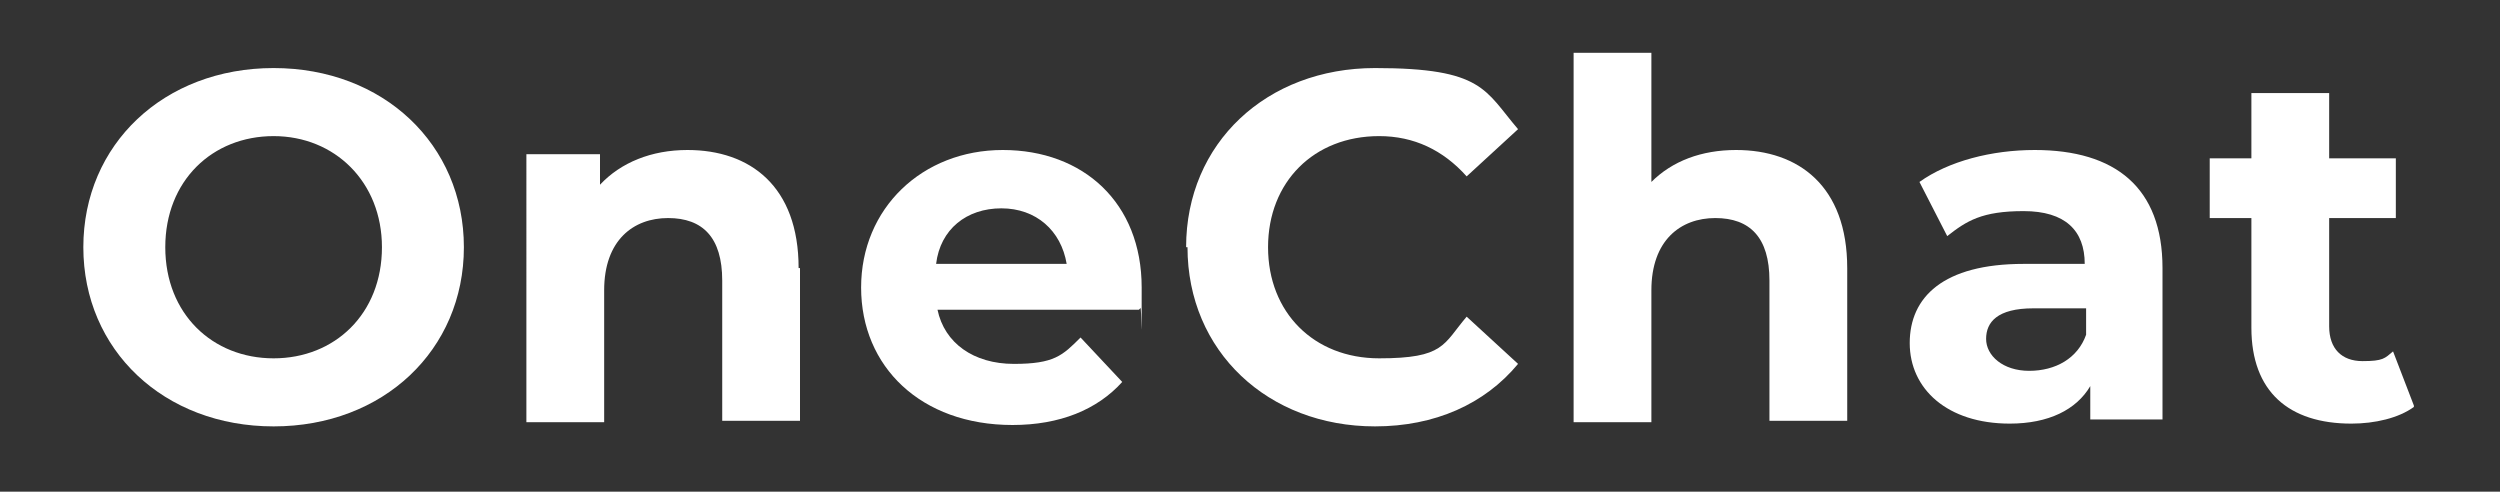 <?xml version="1.0" encoding="UTF-8"?>
<svg id="_レイヤー_1" data-name="レイヤー 1" xmlns="http://www.w3.org/2000/svg" version="1.1" viewBox="0 0 180 35.4">
  <rect x="0" y="0" width="180" height="35.4" fill="#333333" stroke="none"/>
  <defs>
    <style>
      .cls-1 {
        fill: #fff;
        stroke-width: 0px;
      }
    </style>
  </defs>
  <path class="cls-1" d="M6,17.8c0-7.4,5.8-12.9,13.7-12.9s13.7,5.5,13.7,12.9-5.8,12.9-13.7,12.9-13.7-5.5-13.7-12.9ZM27.5,17.8c0-4.7-3.4-8-7.8-8s-7.8,3.2-7.8,8,3.4,8,7.8,8,7.8-3.2,7.8-8Z"/>
  <path class="cls-1" d="M57.6,19.3v11h-5.6v-10.1c0-3.1-1.4-4.5-3.9-4.5s-4.6,1.6-4.6,5.2v9.5h-5.6V11.1h5.3v2.2c1.5-1.6,3.7-2.5,6.3-2.5,4.5,0,8,2.6,8,8.5Z"/>
  <path class="cls-1" d="M82,22.3h-14.5c.5,2.4,2.6,3.9,5.5,3.9s3.5-.6,4.8-1.9l3,3.2c-1.8,2-4.5,3.1-7.9,3.1-6.6,0-10.9-4.2-10.9-9.9s4.4-9.9,10.2-9.9,10,3.8,10,9.9,0,1-.1,1.5ZM67.4,19h9.4c-.4-2.4-2.2-4-4.7-4s-4.4,1.5-4.7,4Z"/>
  <path class="cls-1" d="M85.4,17.8c0-7.5,5.8-12.9,13.6-12.9s7.9,1.6,10.3,4.4l-3.7,3.4c-1.7-1.9-3.8-2.9-6.3-2.9-4.7,0-8,3.3-8,8s3.3,8,8,8,4.6-1,6.3-3l3.7,3.4c-2.4,2.9-6,4.5-10.3,4.5-7.7,0-13.5-5.4-13.5-12.9Z"/>
  <path class="cls-1" d="M133,19.3v11h-5.6v-10.1c0-3.1-1.4-4.5-3.9-4.5s-4.6,1.6-4.6,5.2v9.5h-5.6V3.8h5.6v9.3c1.5-1.5,3.6-2.3,6.1-2.3,4.5,0,8,2.6,8,8.5Z"/>
  <path class="cls-1" d="M155.7,19.3v10.9h-5.2v-2.4c-1,1.7-3,2.7-5.8,2.7-4.5,0-7.2-2.5-7.2-5.8s2.4-5.7,8.2-5.7h4.4c0-2.4-1.4-3.8-4.4-3.8s-4.1.7-5.5,1.8l-2-3.9c2.1-1.5,5.2-2.3,8.3-2.3,5.8,0,9.2,2.7,9.2,8.5ZM150.2,24.2v-2h-3.8c-2.6,0-3.4,1-3.4,2.2s1.2,2.3,3.1,2.3,3.5-.9,4.1-2.6Z"/>
  <path class="cls-1" d="M173.8,29.3c-1.1.8-2.8,1.2-4.5,1.2-4.5,0-7.2-2.3-7.2-6.9v-7.9h-3v-4.3h3v-4.7h5.6v4.7h4.8v4.3h-4.8v7.8c0,1.6.9,2.5,2.4,2.5s1.6-.2,2.2-.7l1.5,3.9Z"/>
</svg>